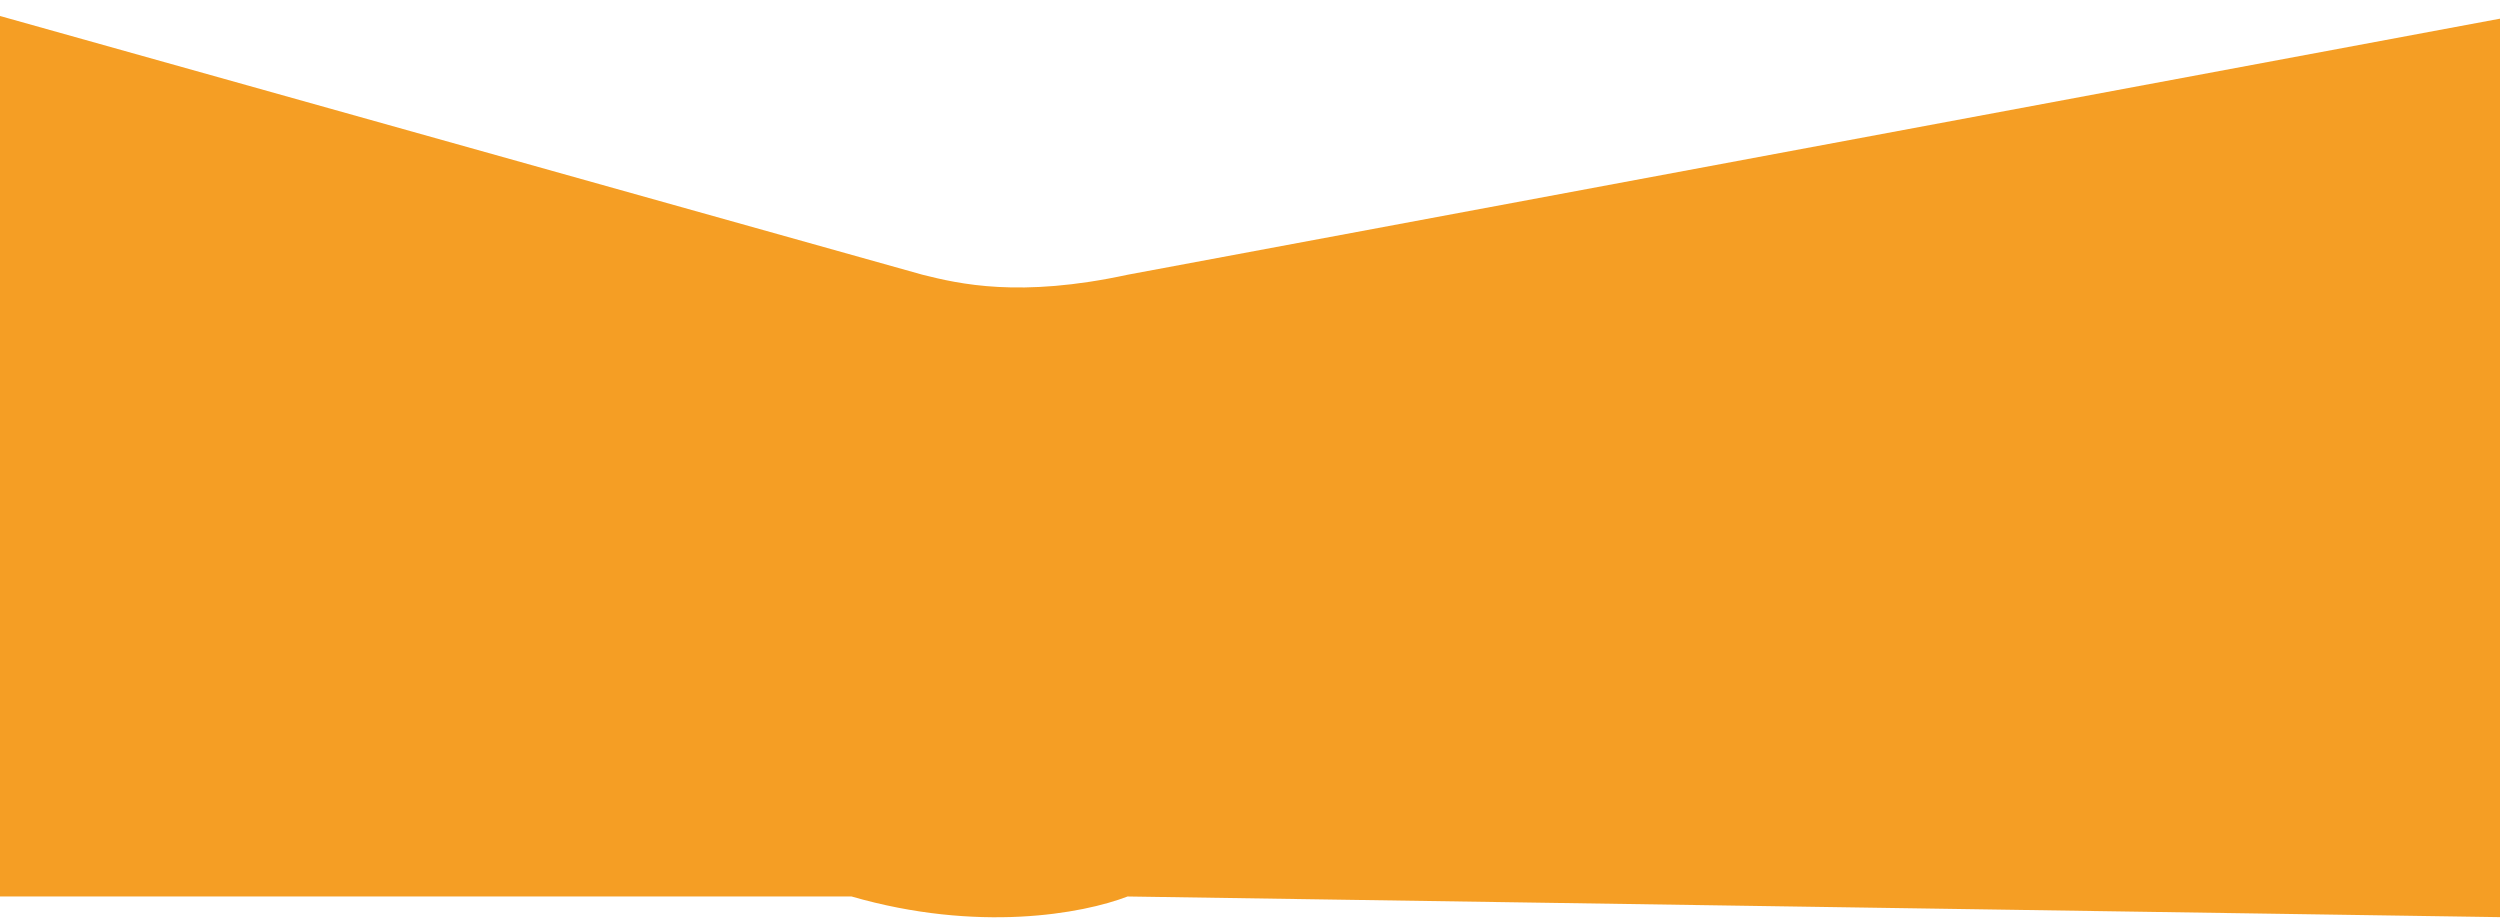 <svg width="1920" height="705" viewBox="0 0 1920 705" fill="none" xmlns="http://www.w3.org/2000/svg">
<path d="M708.5 211L-42 0.5V688.499H654C751 716.499 831.333 701.832 866 688.499L1962 705V6.5L866 211C783 229 736.5 218 708.5 211Z" fill="#F59E24"/>
</svg>
